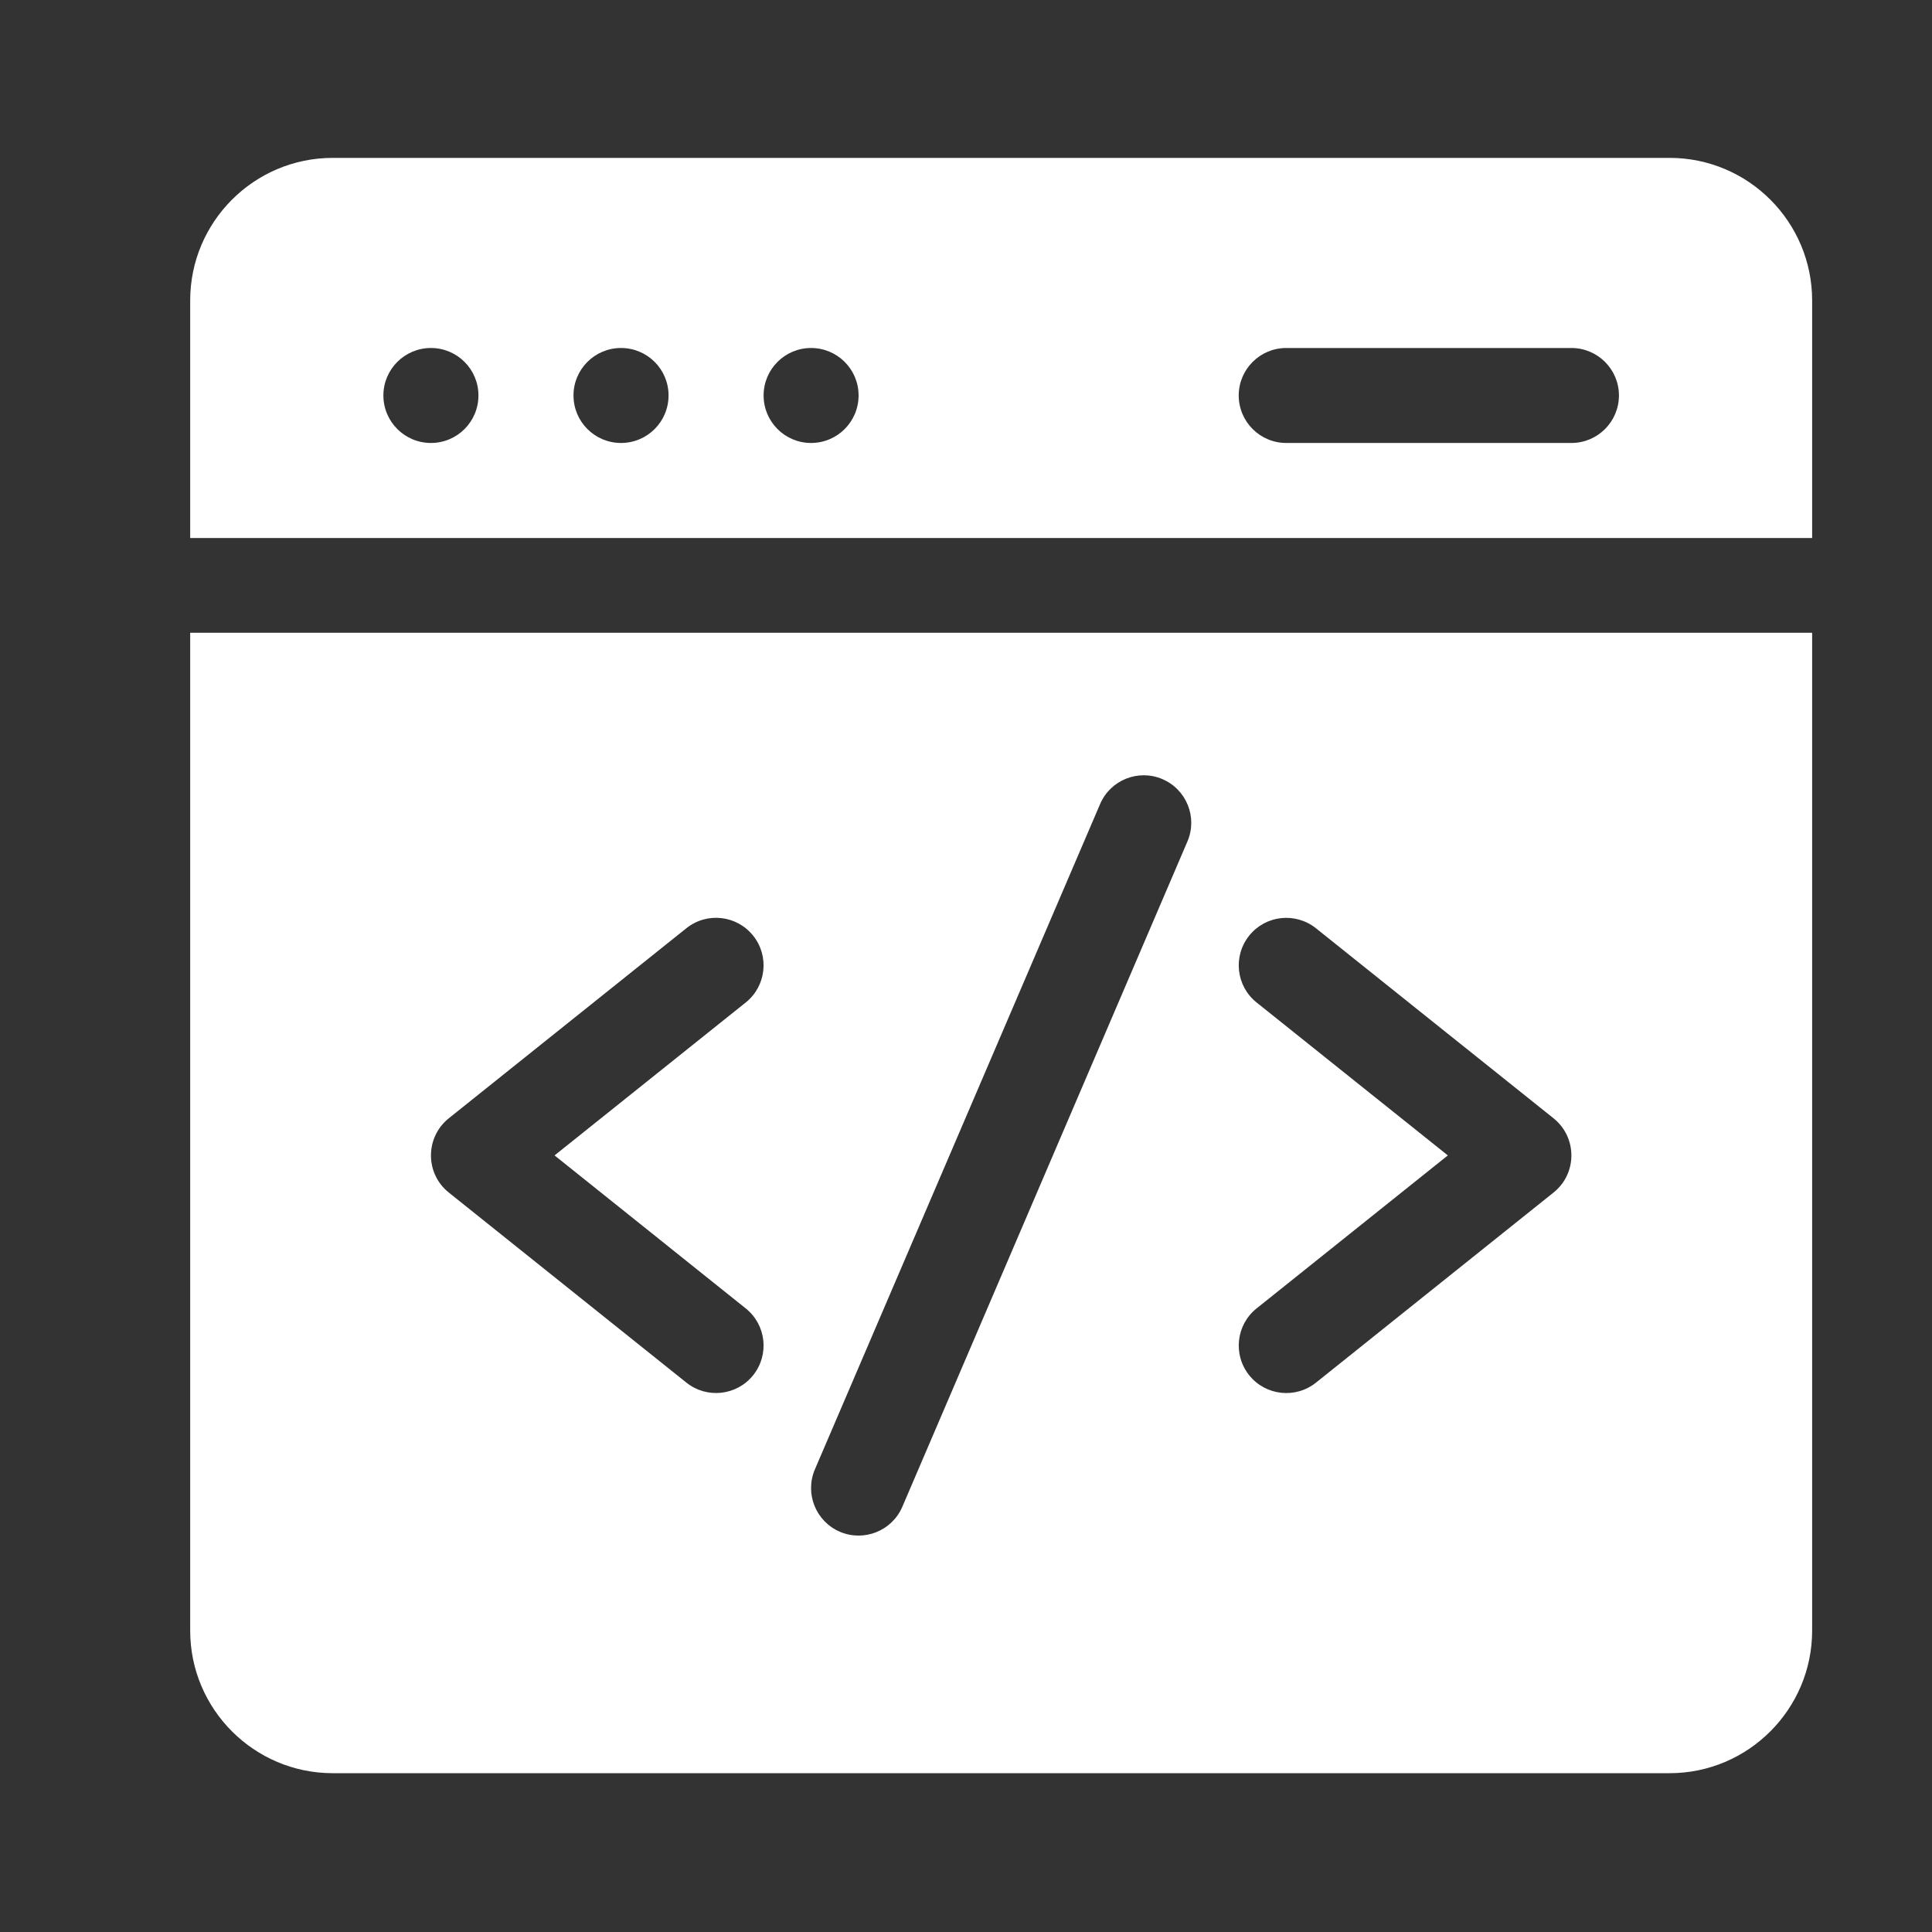 <svg width="25" height="25" viewBox="0 0 25 25" fill="none" xmlns="http://www.w3.org/2000/svg">
<rect x="0" y="0" width="25" height="25" fill="#333333" stroke="none"/>
<g clip-path="url(#clip0_23074_1943)">
<path d="M23.449 6.962V3.888C23.449 2.87 22.622 2.043 21.605 2.043H4.306C3.288 2.043 2.461 2.87 2.461 3.888V6.962H23.449ZM16.644 4.503H20.334C20.673 4.503 20.949 4.778 20.949 5.117C20.949 5.457 20.673 5.732 20.334 5.732H16.644C16.305 5.732 16.029 5.457 16.029 5.117C16.029 4.778 16.305 4.503 16.644 4.503ZM10.495 4.503C10.835 4.503 11.11 4.778 11.11 5.117C11.11 5.457 10.835 5.732 10.495 5.732C10.156 5.732 9.881 5.457 9.881 5.117C9.881 4.778 10.156 4.503 10.495 4.503ZM8.036 4.503C8.376 4.503 8.651 4.778 8.651 5.117C8.651 5.457 8.376 5.732 8.036 5.732C7.696 5.732 7.421 5.457 7.421 5.117C7.421 4.778 7.696 4.503 8.036 4.503ZM5.576 4.503C5.916 4.503 6.191 4.778 6.191 5.117C6.191 5.457 5.916 5.732 5.576 5.732C5.237 5.732 4.961 5.457 4.961 5.117C4.961 4.778 5.237 4.503 5.576 4.503Z" fill="white"/>
<path d="M2.461 8.188V21.1C2.461 22.117 3.288 22.945 4.306 22.945H21.605C22.622 22.945 23.449 22.117 23.449 21.1V8.188H2.461ZM9.65 16.931C9.915 17.143 9.958 17.53 9.746 17.795C9.534 18.06 9.147 18.103 8.882 17.891L5.807 15.431C5.5 15.186 5.5 14.717 5.807 14.471L8.882 12.011C9.147 11.799 9.534 11.842 9.746 12.108C9.958 12.373 9.915 12.76 9.65 12.972L7.176 14.951L9.65 16.931ZM15.365 10.889L11.676 19.498C11.542 19.81 11.18 19.954 10.868 19.821C10.556 19.687 10.411 19.325 10.545 19.013L14.235 10.405C14.368 10.093 14.73 9.948 15.042 10.082C15.354 10.216 15.499 10.577 15.365 10.889ZM20.103 15.431L17.029 17.891C16.764 18.103 16.377 18.061 16.164 17.795C15.952 17.53 15.995 17.143 16.26 16.931L18.735 14.951L16.26 12.972C15.995 12.76 15.952 12.373 16.164 12.108C16.376 11.842 16.763 11.8 17.029 12.012L20.103 14.471C20.41 14.717 20.411 15.185 20.103 15.431Z" fill="white"/>
</g>
<defs>
<clipPath id="clip0_23074_1943">
<rect width="20.988" height="20.988" fill="white" transform="translate(2.461 2)"/>
</clipPath>
</defs>
</svg>
